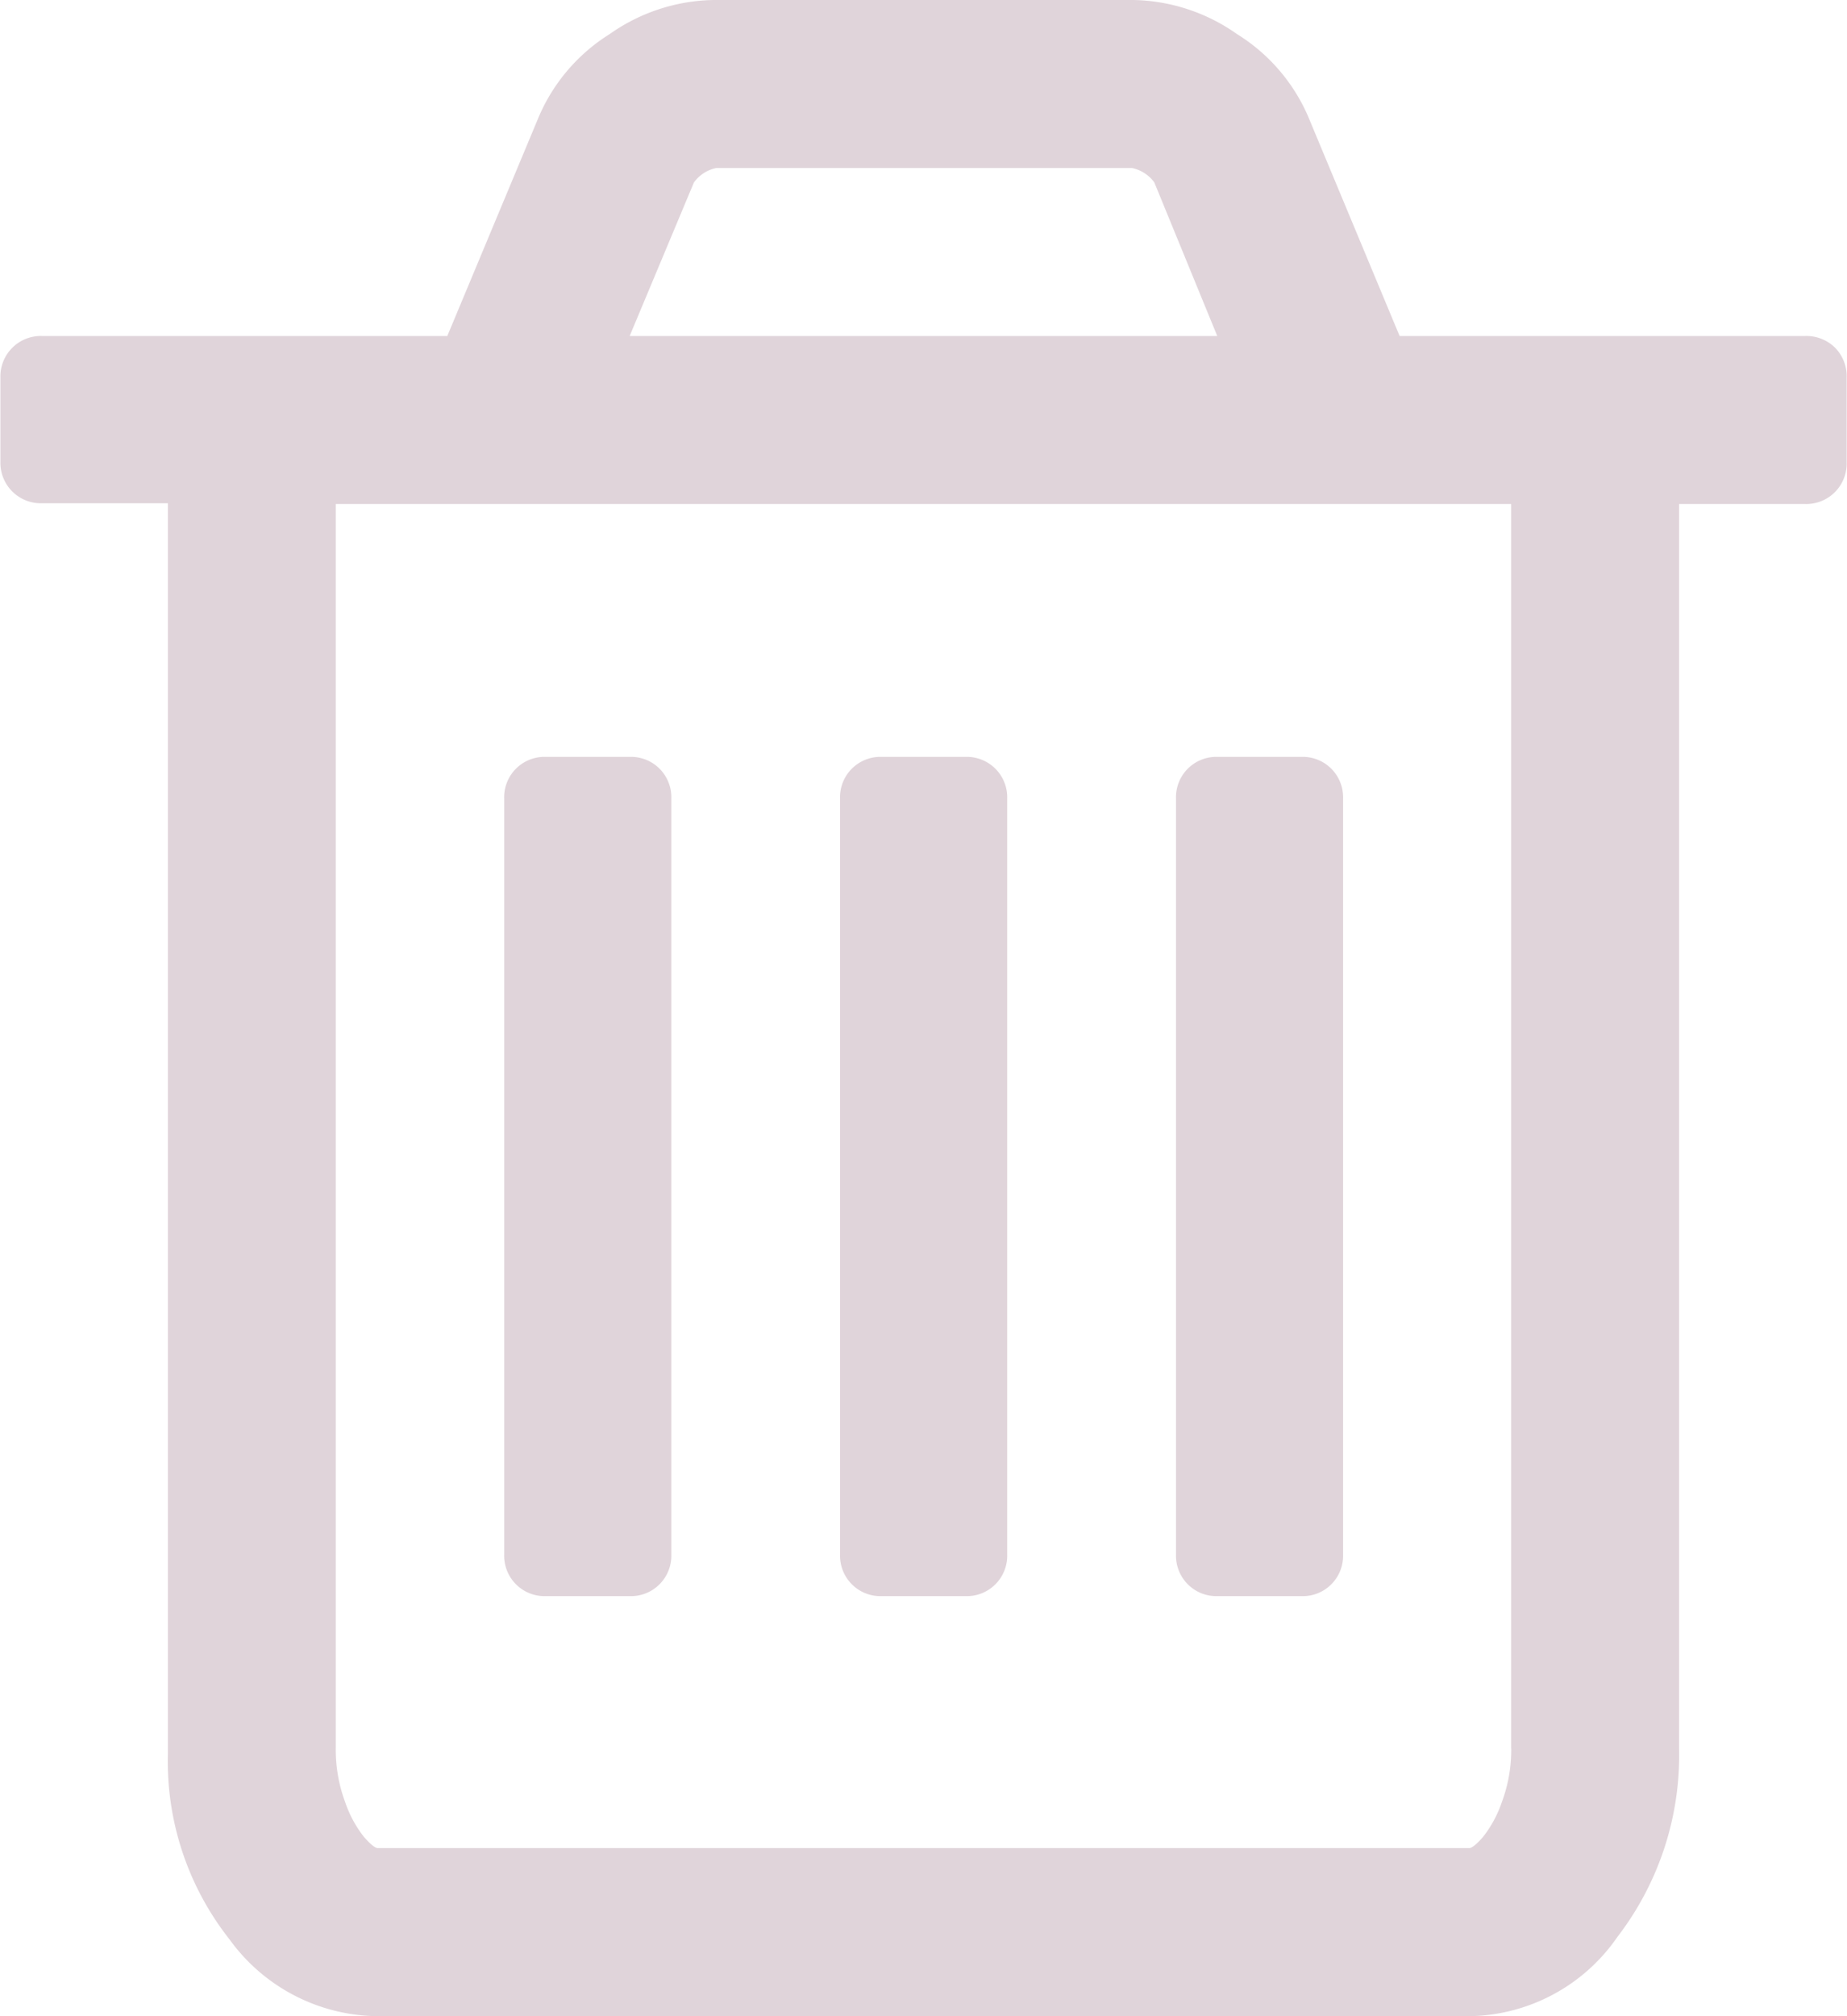 <svg xmlns="http://www.w3.org/2000/svg" viewBox="0 0 22.211 24.229"><defs><style>.cls-1{fill:#e0d4da}</style></defs><g id="Group_5838"><path id="Path_2994" d="M40.338 4.18a.492.492 0 0 0-.363-.142h-4.875l-1.1-2.638a2.186 2.186 0 0 0-.855-.99 2.228 2.228 0 0 0-1.245-.41h-5.05a2.227 2.227 0 0 0-1.25.41 2.186 2.186 0 0 0-.852.994l-1.1 2.634h-4.874a.486.486 0 0 0-.5.5v1.01a.486.486 0 0 0 .5.5h1.514v15.027a3.451 3.451 0 0 0 .741 2.232 2.221 2.221 0 0 0 1.783.923h13.125a2.2 2.2 0 0 0 1.783-.954 3.582 3.582 0 0 0 .741-2.264v-14.955h1.515a.486.486 0 0 0 .5-.5v-1.014a.492.492 0 0 0-.138-.363zm-13.724-1.988a.445.445 0 0 1 .268-.173h5a.446.446 0 0 1 .268.173l.757 1.846h-7.066zm9.828 18.819a1.787 1.787 0 0 1-.11.639 1.423 1.423 0 0 1-.229.426c-.079.09-.134.134-.166.134h-13.125c-.032 0-.086-.044-.166-.134a1.415 1.415 0 0 1-.229-.426 1.793 1.793 0 0 1-.11-.639v-14.954h14.134v14.955z" class="cls-1" transform="translate(-18.269)"/><path id="Path_2995" d="M128.41 174.545h1.01a.486.486 0 0 0 .5-.5v-9.086a.485.485 0 0 0-.5-.5h-1.01a.485.485 0 0 0-.5.5v9.086a.486.486 0 0 0 .5.5z" class="cls-1" transform="translate(-121.847 -155.363)"/><path id="Path_2996" d="M201.5 174.545h1.01a.486.486 0 0 0 .5-.5v-9.086a.486.486 0 0 0-.5-.5h-1.01a.485.485 0 0 0-.5.5v9.086a.486.486 0 0 0 .5.5z" class="cls-1" transform="translate(-190.898 -155.363)"/><path id="Path_2997" d="M274.588 174.545h1.012a.485.485 0 0 0 .5-.5v-9.086a.485.485 0 0 0-.5-.5h-1.009a.485.485 0 0 0-.5.5v9.086a.486.486 0 0 0 .5.5z" class="cls-1" transform="translate(-259.949 -155.363)"/></g></svg>
